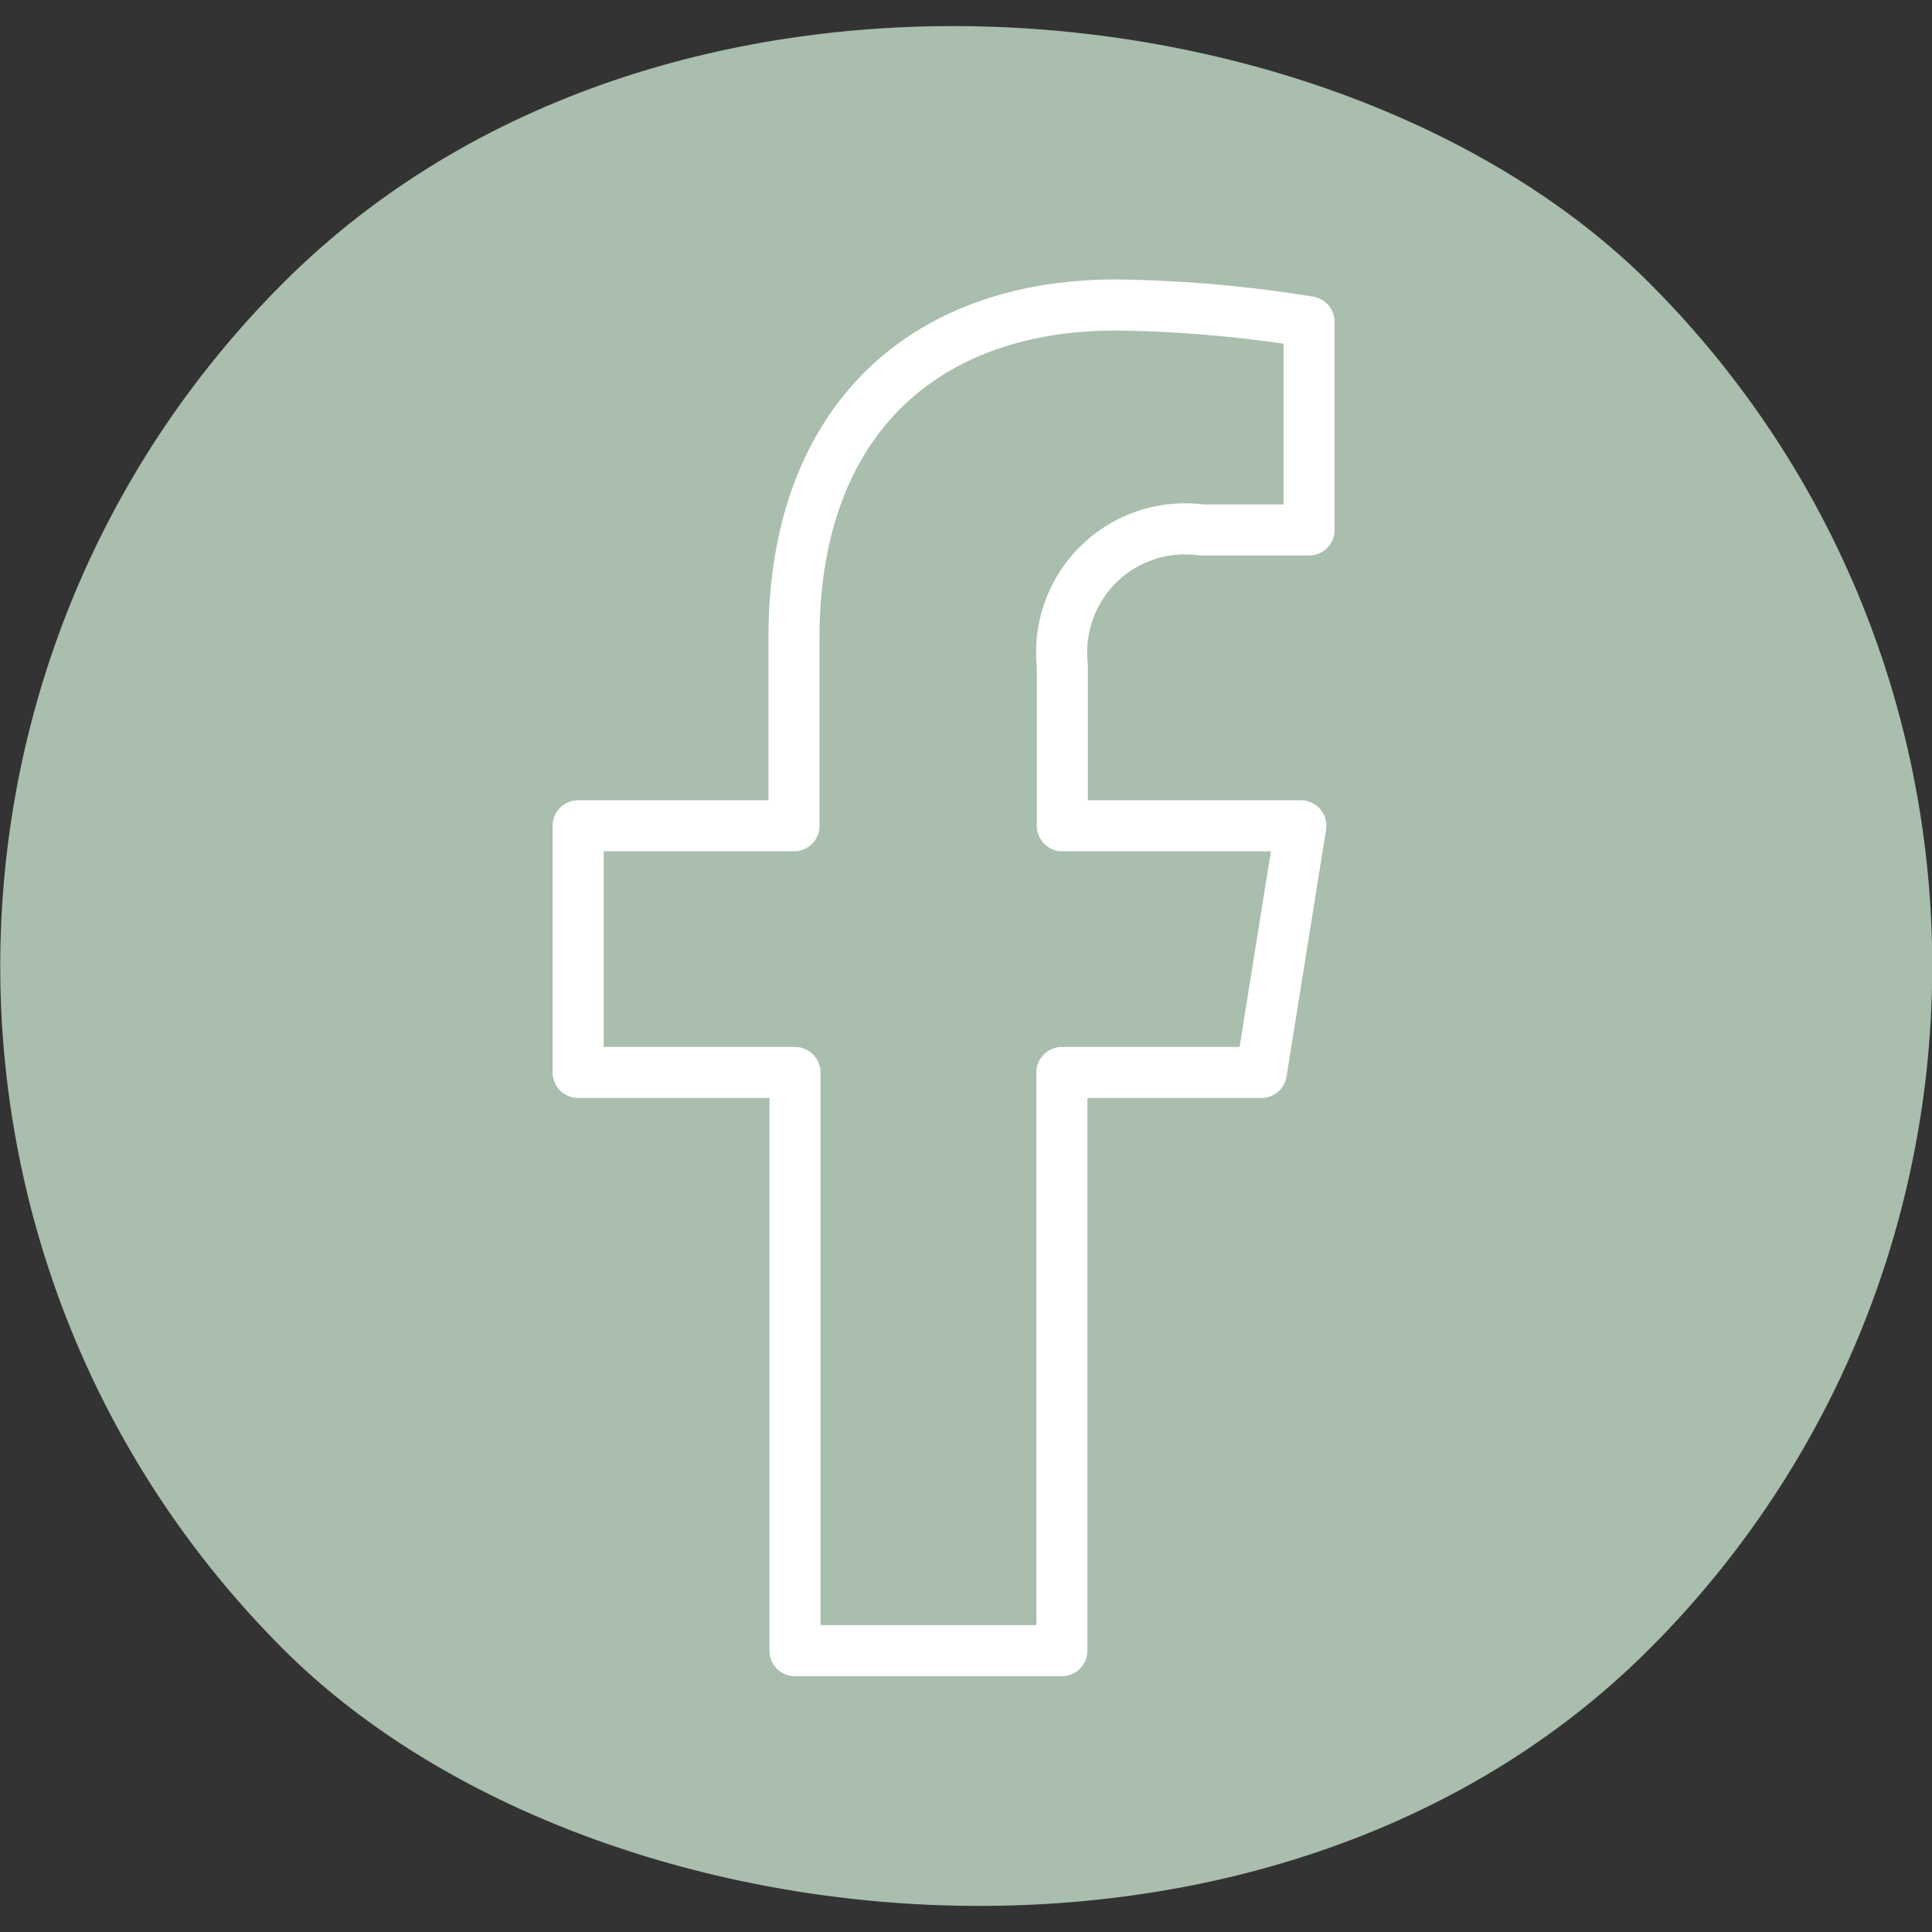 <?xml version="1.0" encoding="UTF-8"?> <svg xmlns="http://www.w3.org/2000/svg" viewBox="0 0 40.1 40.1"><rect x="0" y="0" width="40.1" height="40.1" fill="#333333" stroke="none"/><defs><style>.cls-1{fill:#a9beac;}.cls-2{fill:none;stroke:#fff;stroke-linecap:round;stroke-linejoin:round;stroke-width:1.06px;}</style></defs><g id="Capa_2" data-name="Capa 2"><g id="Capa_1-2" data-name="Capa 1"><rect class="cls-1" width="40.1" height="40.1" rx="20.05" transform="translate(-8.3 20.05) rotate(-45)"></rect><path class="cls-2" d="M26.18,22.26,27,17.14H22.05V13.81A2.56,2.56,0,0,1,24.94,11h2.23V6.68a27,27,0,0,0-4-.35c-4.05,0-6.69,2.46-6.69,6.9v3.91H12v5.12h4.5v12h5.54v-12Z"></path></g></g></svg> 
